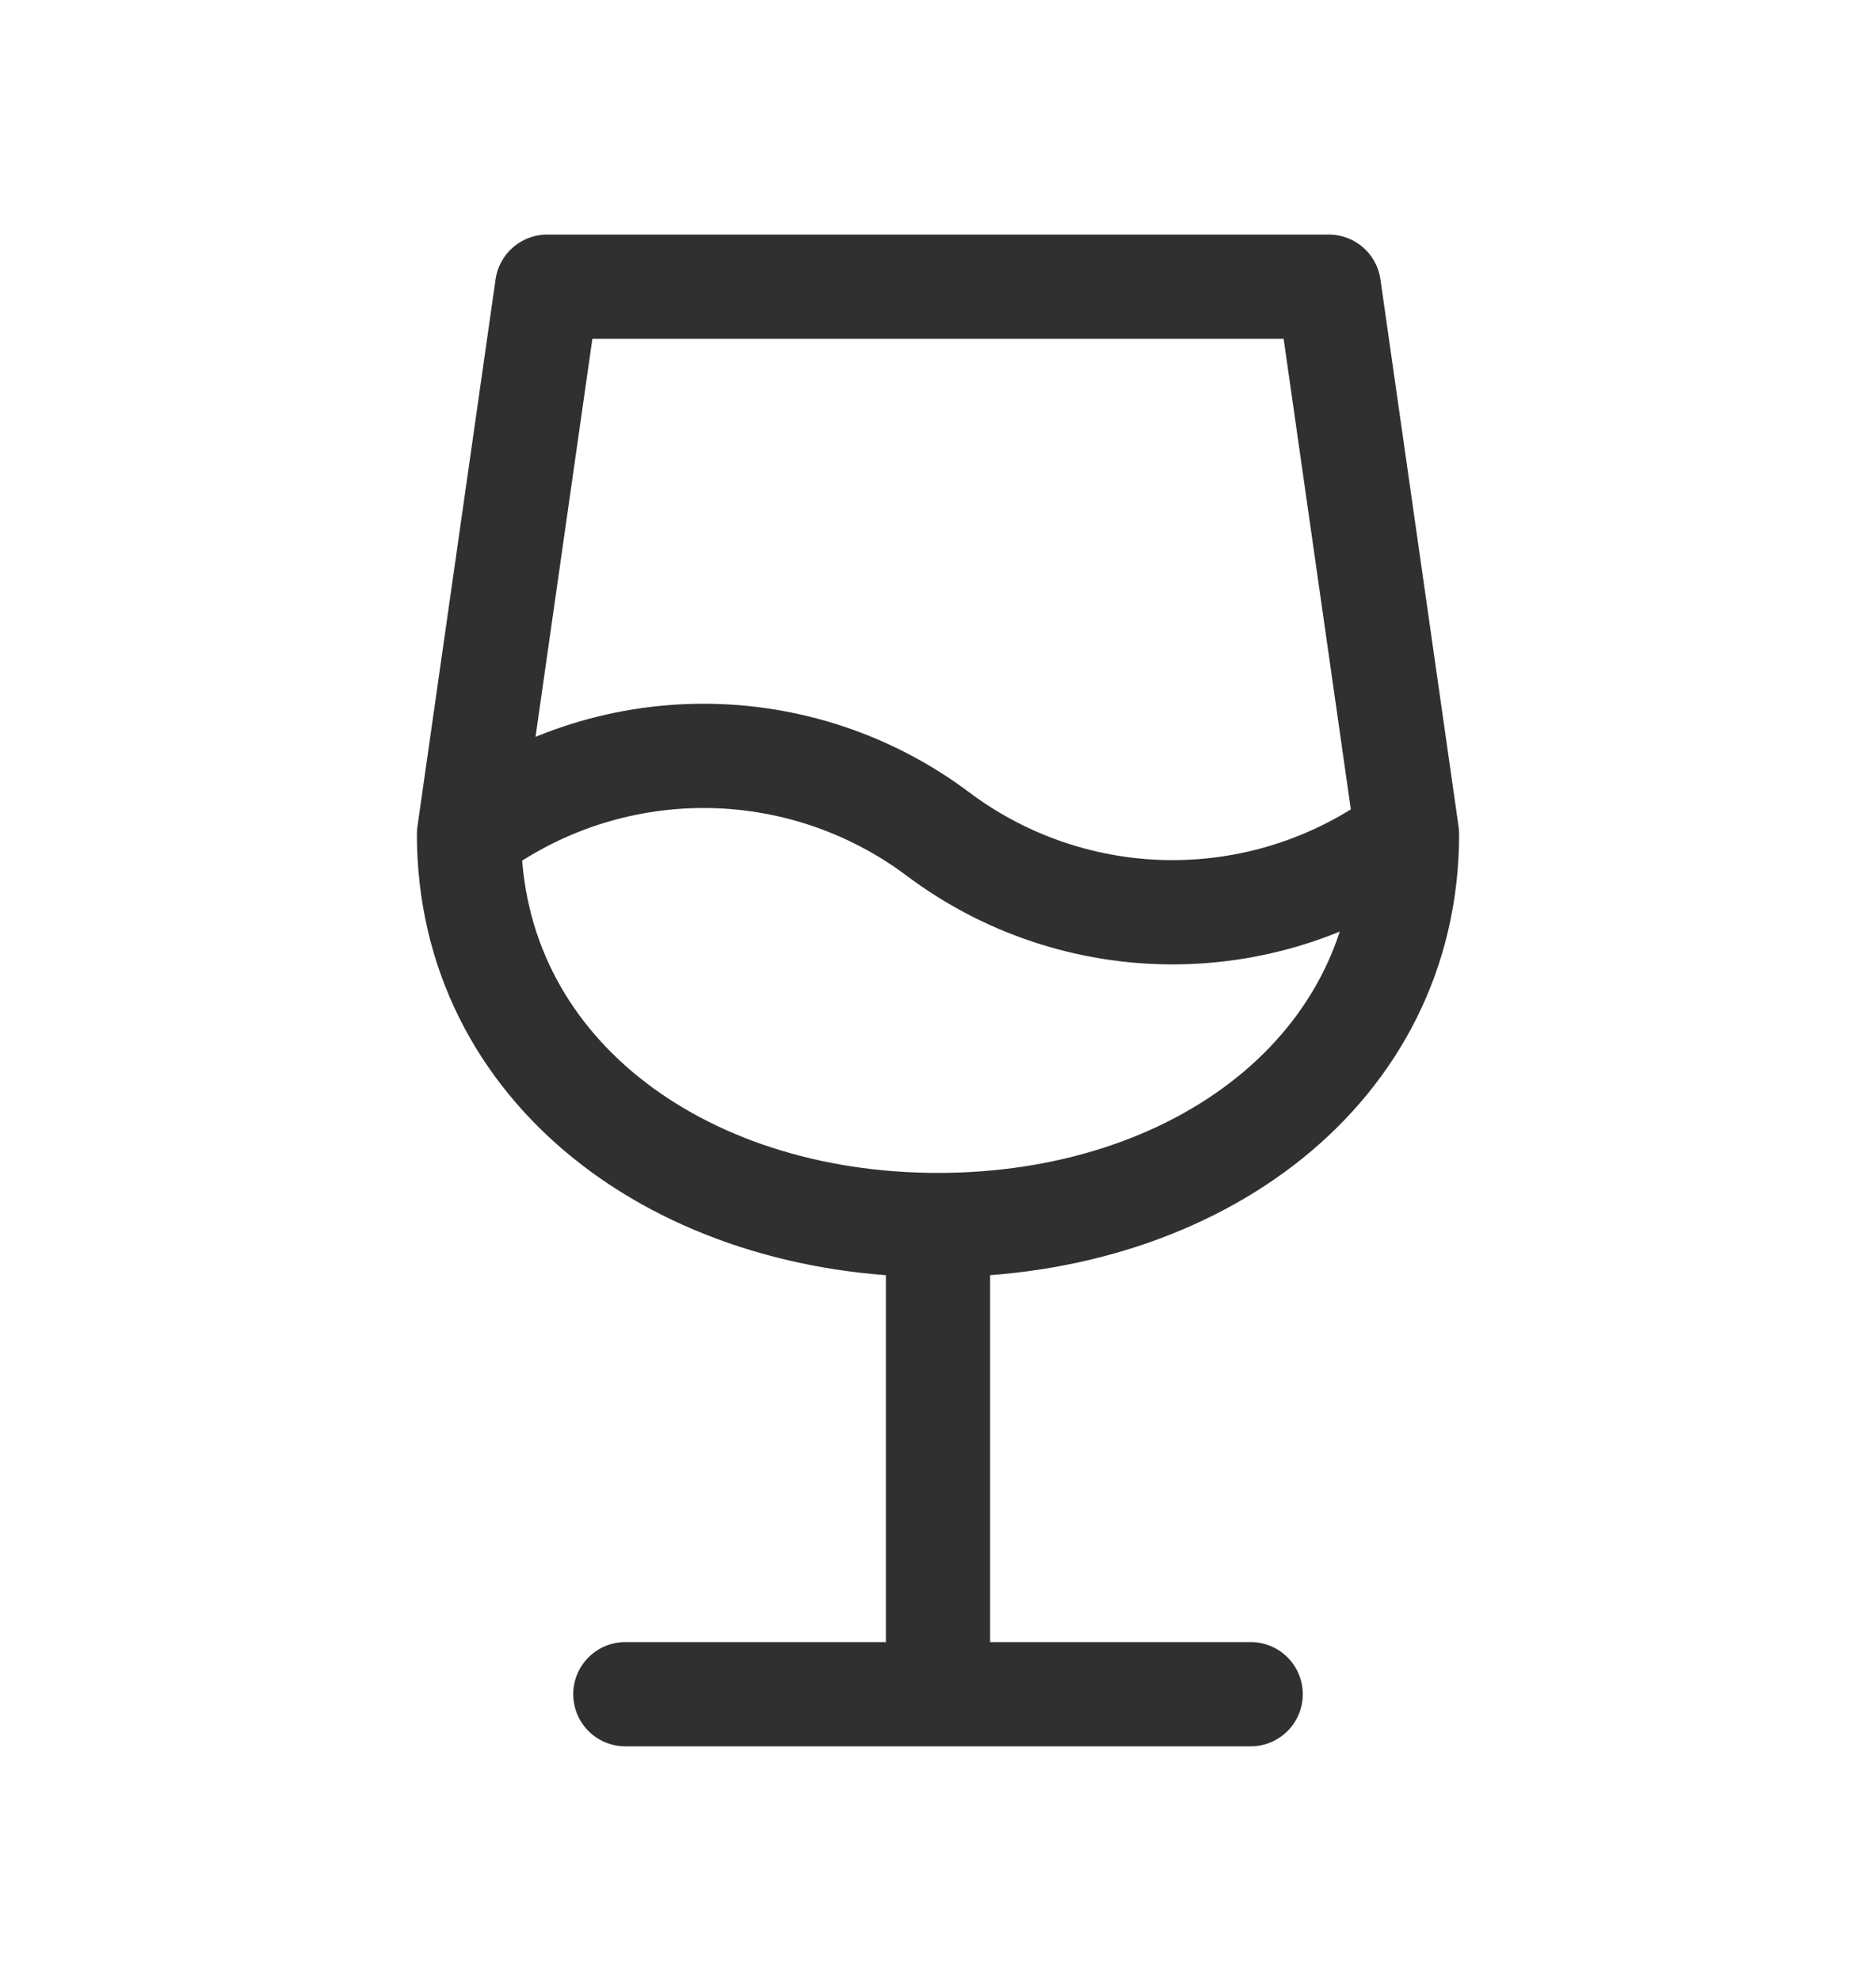 <svg width="18" height="19" viewBox="0 0 18 19" fill="none" xmlns="http://www.w3.org/2000/svg">
<path d="M6 16.25H12M9 11.75V16.25M9 11.75C11.486 11.75 13.5 10.259 13.5 8M9 11.75C6.514 11.75 4.5 10.259 4.5 8M13.5 8L12.75 2.75H5.25L4.5 8M13.5 8C12.851 8.487 12.061 8.75 11.25 8.75C10.439 8.75 9.649 8.487 9 8C8.351 7.513 7.561 7.25 6.75 7.25C5.939 7.25 5.149 7.513 4.5 8" stroke="#303030" stroke-linecap="round" stroke-linejoin="round"/>
</svg>
